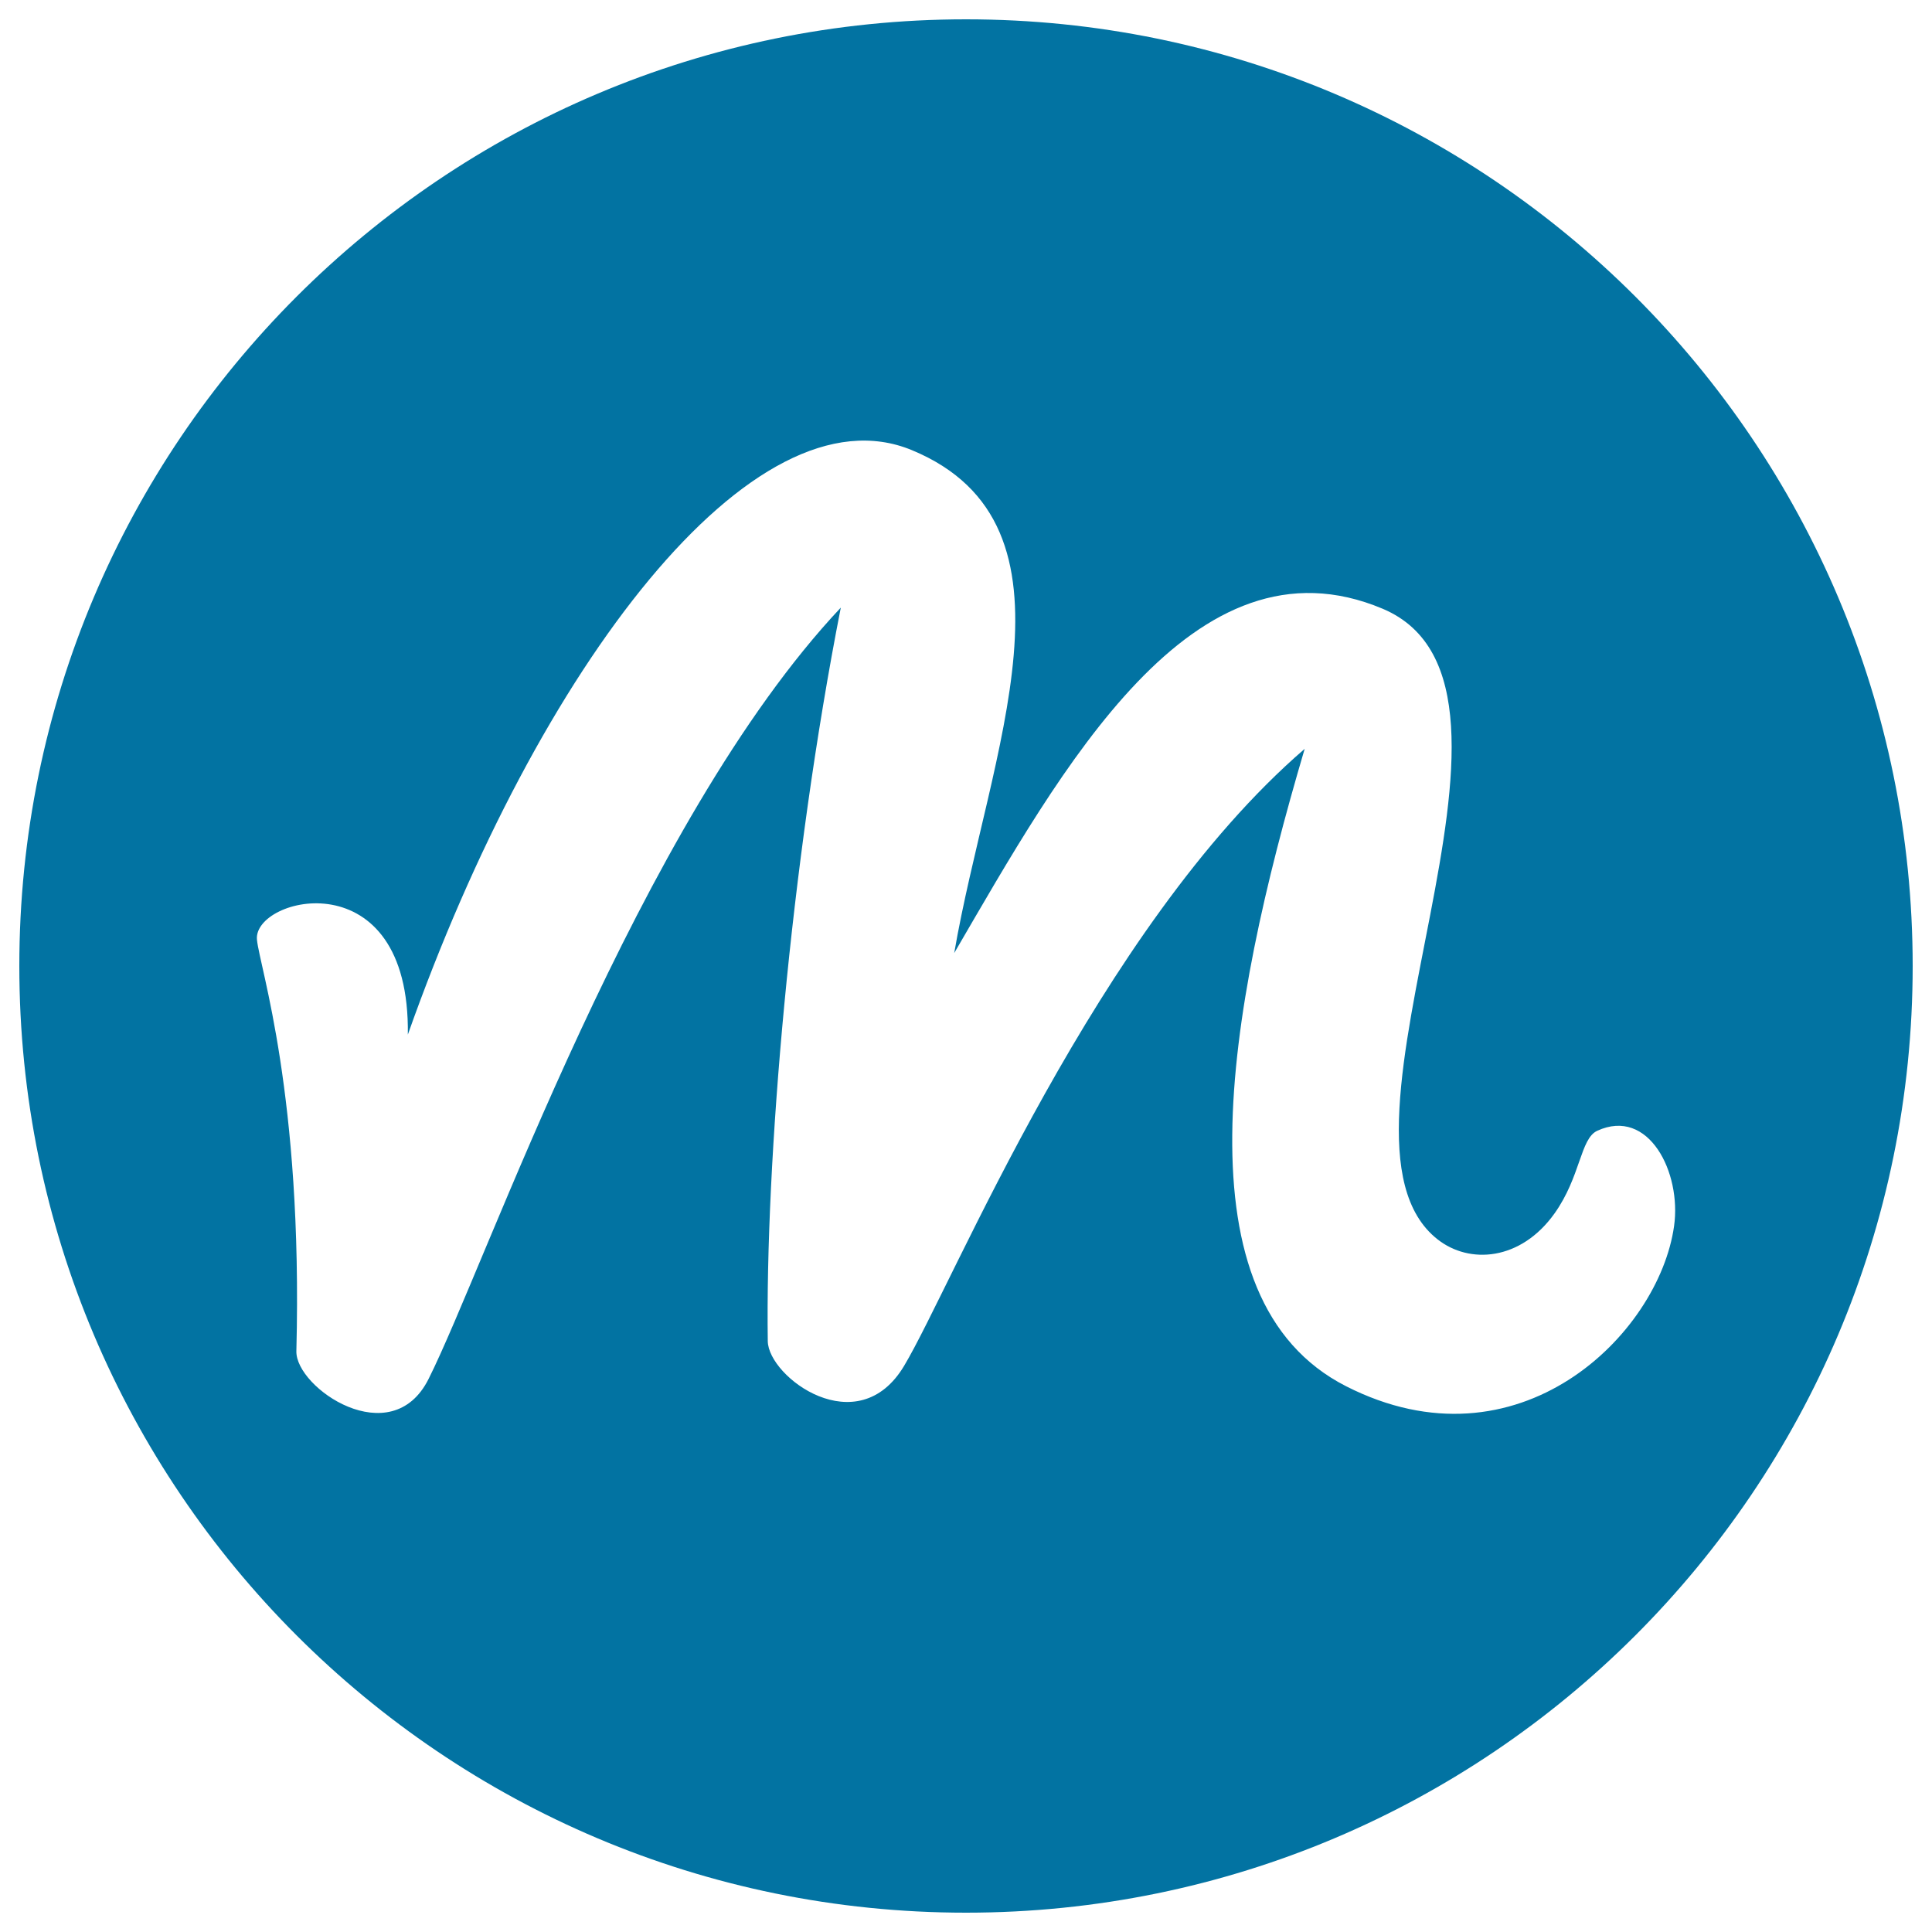 <svg xmlns="http://www.w3.org/2000/svg" viewBox="0 0 1000 1000" style="fill:#0273a2">
<title>Myfolio Logo SVG icon</title>
<g><path d="M500,10C229.4,10,10,229.4,10,500c0,270.6,219.4,490,490,490s490-219.4,490-490C990,229.4,770.6,10,500,10z M696.7,717.5c-87.9-44.8-62-192.6-21.4-329.9C567.8,480.3,493.4,664.4,468,706.9c-24,40.3-70.3,5.9-70.6-12.7c-1.3-92.5,11.6-246.3,37.8-379.7C330.4,425.9,251.9,653.8,221.8,713.8c-19.3,38.4-68.8,4.6-68.4-14.4c3.4-133-19-198.6-20.4-213c-2.2-22.3,79.3-42.4,78.1,49.1C278.6,344.6,390,199,472,233c93.6,38.8,39.6,157.3,21.9,260.3c55.3-94.9,123.5-219.6,221.8-178.2c96,40.6-39.9,272.9,28.4,326.4c16.5,13,43,11.1,60.5-13.4c13.6-19.1,13.3-38.7,22.1-42.8c26.7-12.3,43.7,21.6,39.8,49.3C858.6,690.9,785.7,762.8,696.7,717.5z"/></g>
</svg>